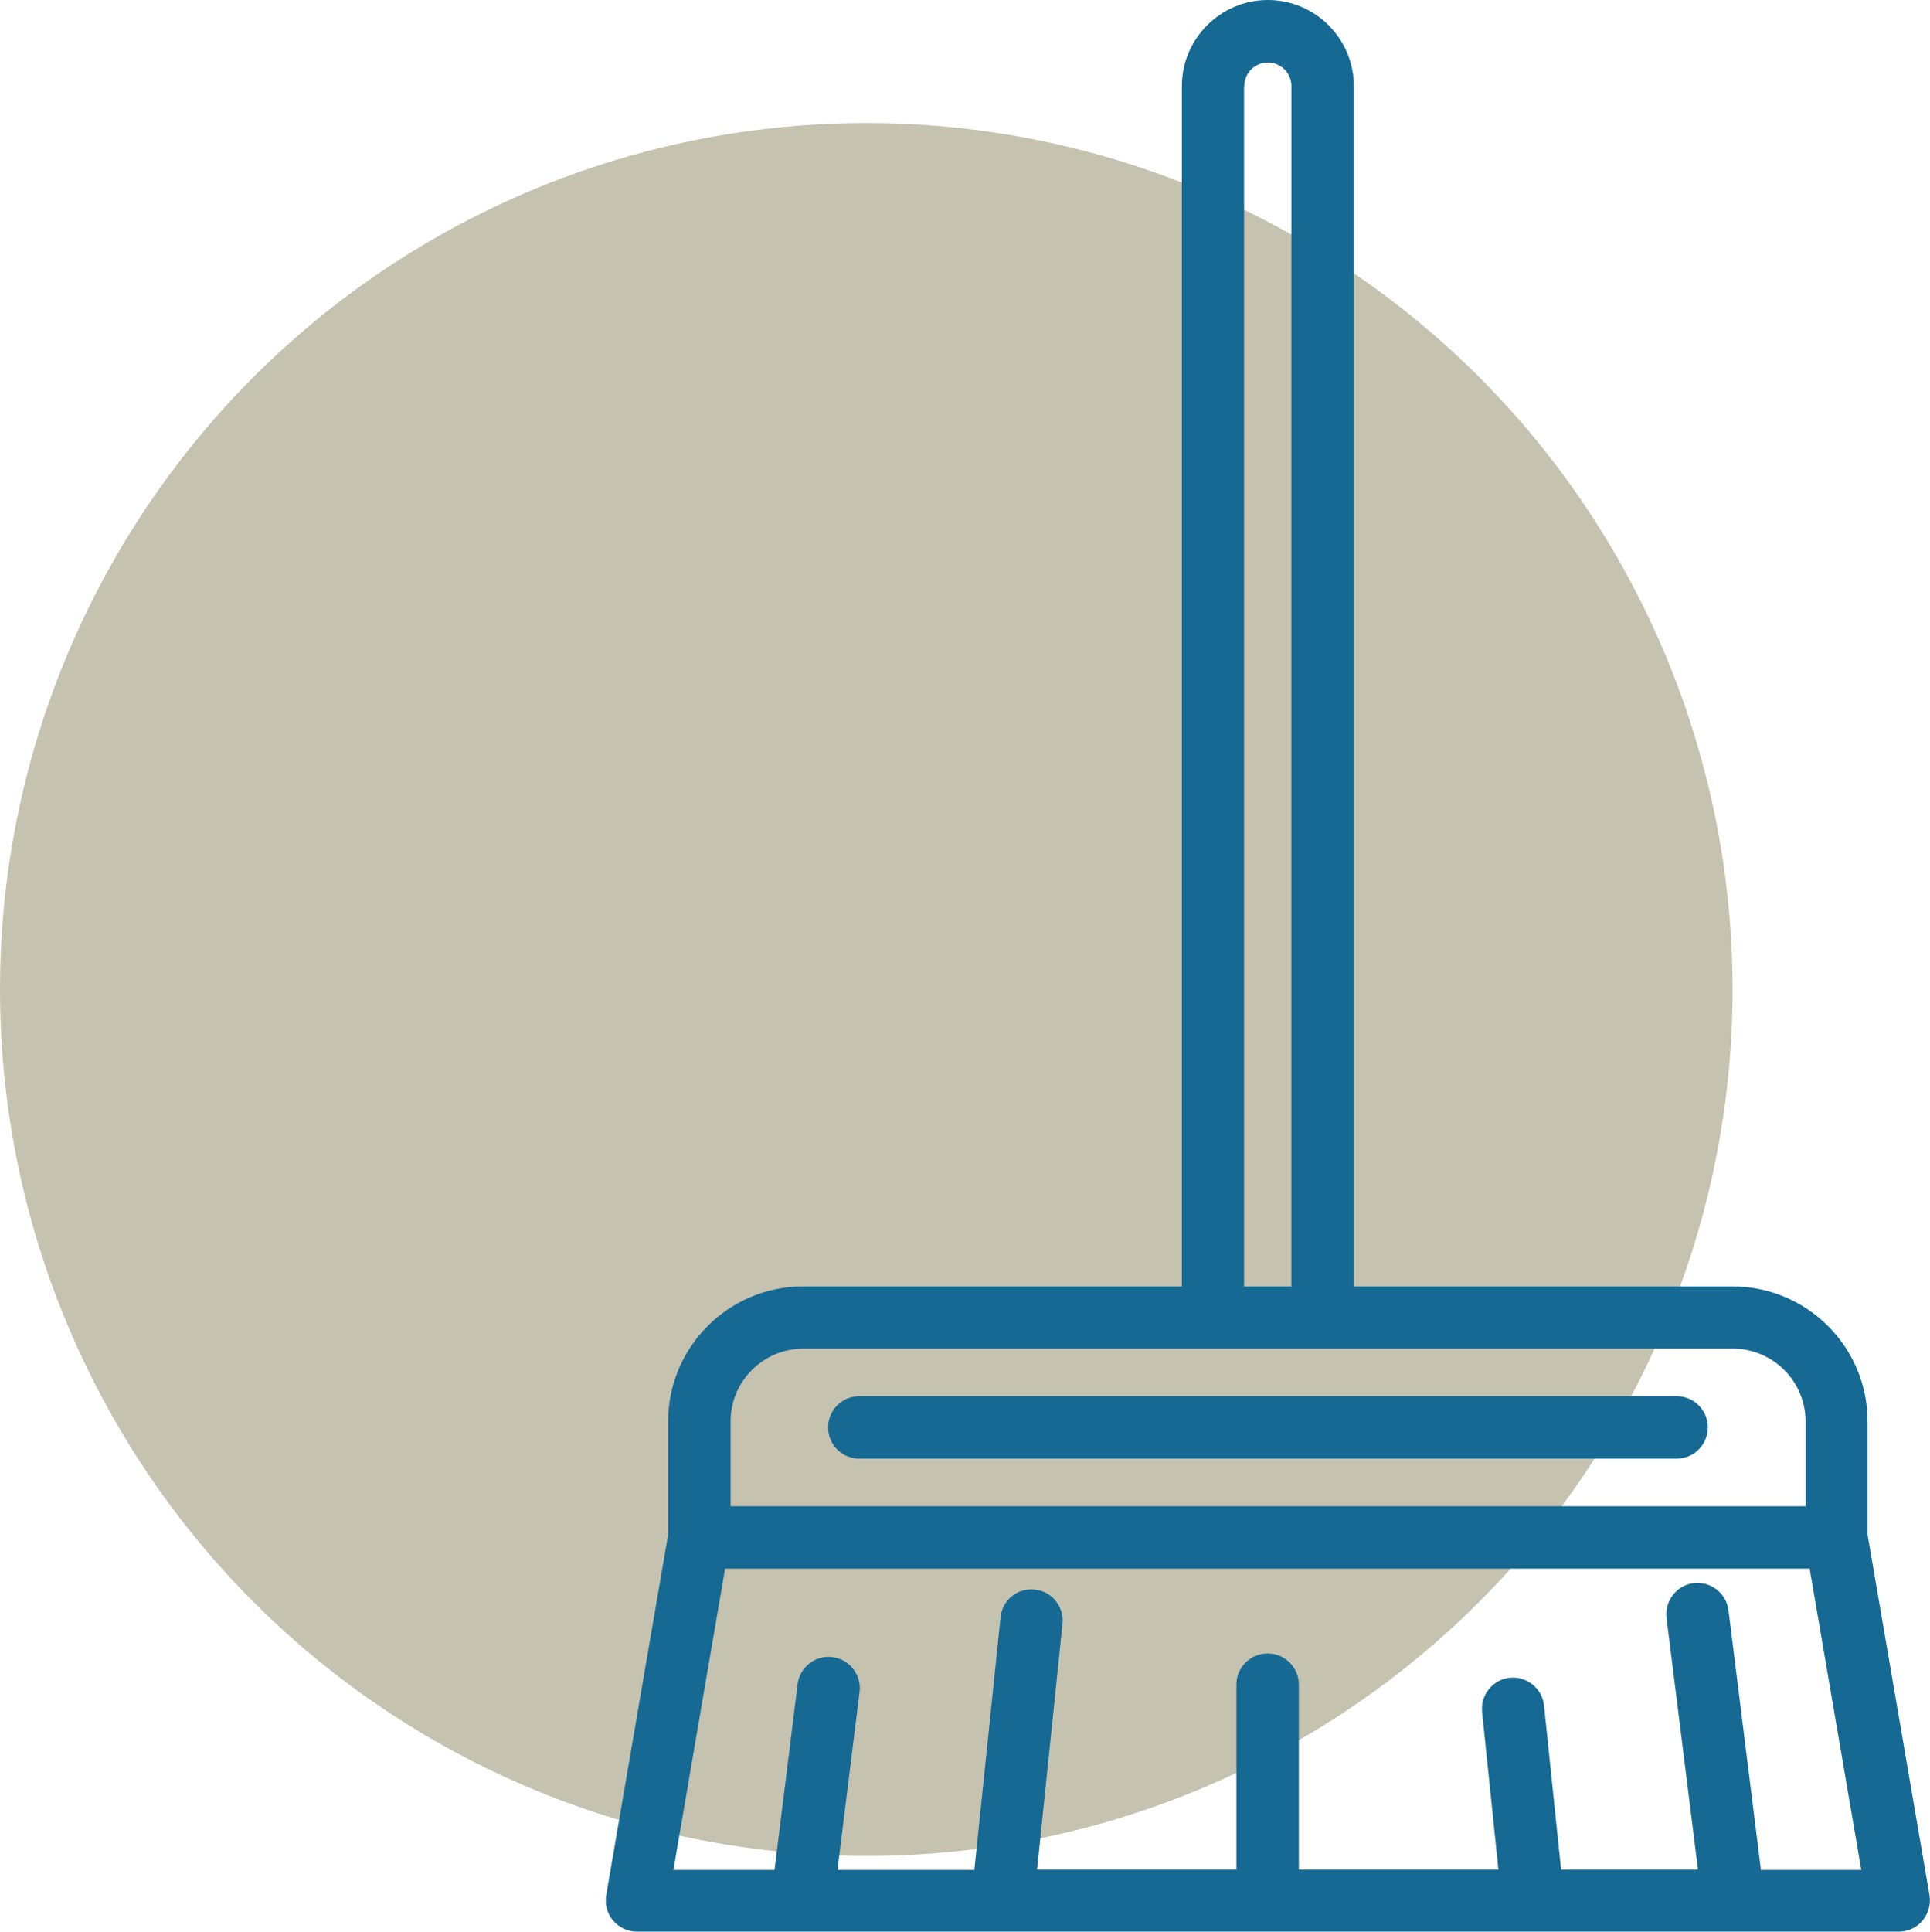 <?xml version="1.0" encoding="UTF-8"?>
<svg id="Layer_1" xmlns="http://www.w3.org/2000/svg" viewBox="0 0 80.36 80.42">
  <defs>
    <style>
      .cls-1 {
        fill: #156993;
      }

      .cls-2 {
        fill: #c6c2b0;
      }
    </style>
  </defs>
  <circle class="cls-2" cx="36.07" cy="41.19" r="36.07"/>
  <g>
    <path class="cls-1" d="M77.76,63.88v-4.71c0-3.1-2.52-5.62-5.62-5.62h-15.77V3.58c0-1.97-1.61-3.58-3.58-3.58s-3.58,1.61-3.58,3.58v49.97h-15.77c-3.1,0-5.62,2.52-5.62,5.62v4.71l-2.58,15.02c-.06.38.04.76.29,1.05s.61.46.99.46h52.54c.38,0,.75-.17.99-.46s.35-.68.29-1.05l-2.58-15.02ZM51.81,3.58c0-.54.44-.98.98-.98s.98.44.98.98v49.97h-1.97V3.58ZM30.42,59.17c0-1.67,1.36-3.03,3.03-3.03h38.7c1.67,0,3.03,1.36,3.03,3.03v3.53H30.42v-3.53ZM73.32,77.83l-1.35-10.8c-.09-.71-.74-1.21-1.45-1.13-.71.09-1.21.74-1.13,1.45l1.31,10.48h-5.7l-.71-6.83c-.07-.71-.72-1.23-1.42-1.16-.71.07-1.23.71-1.16,1.42l.68,6.57h-8.31v-7.7c0-.72-.58-1.3-1.3-1.3s-1.3.58-1.3,1.3v7.7h-8.3l1.06-10.24c.07-.71-.44-1.35-1.16-1.42-.72-.08-1.35.44-1.42,1.16l-1.09,10.51h-5.7l.92-7.41c.09-.71-.42-1.36-1.13-1.45-.71-.09-1.36.42-1.45,1.13l-.96,7.73h-4.21l2.15-12.54h45.16l2.15,12.54h-4.21Z"/>
    <path class="cls-1" d="M69.81,58.12h-34.03c-.72,0-1.3.58-1.3,1.3s.58,1.3,1.3,1.3h34.03c.72,0,1.3-.58,1.3-1.3s-.58-1.3-1.3-1.3Z"/>
  </g>
</svg>